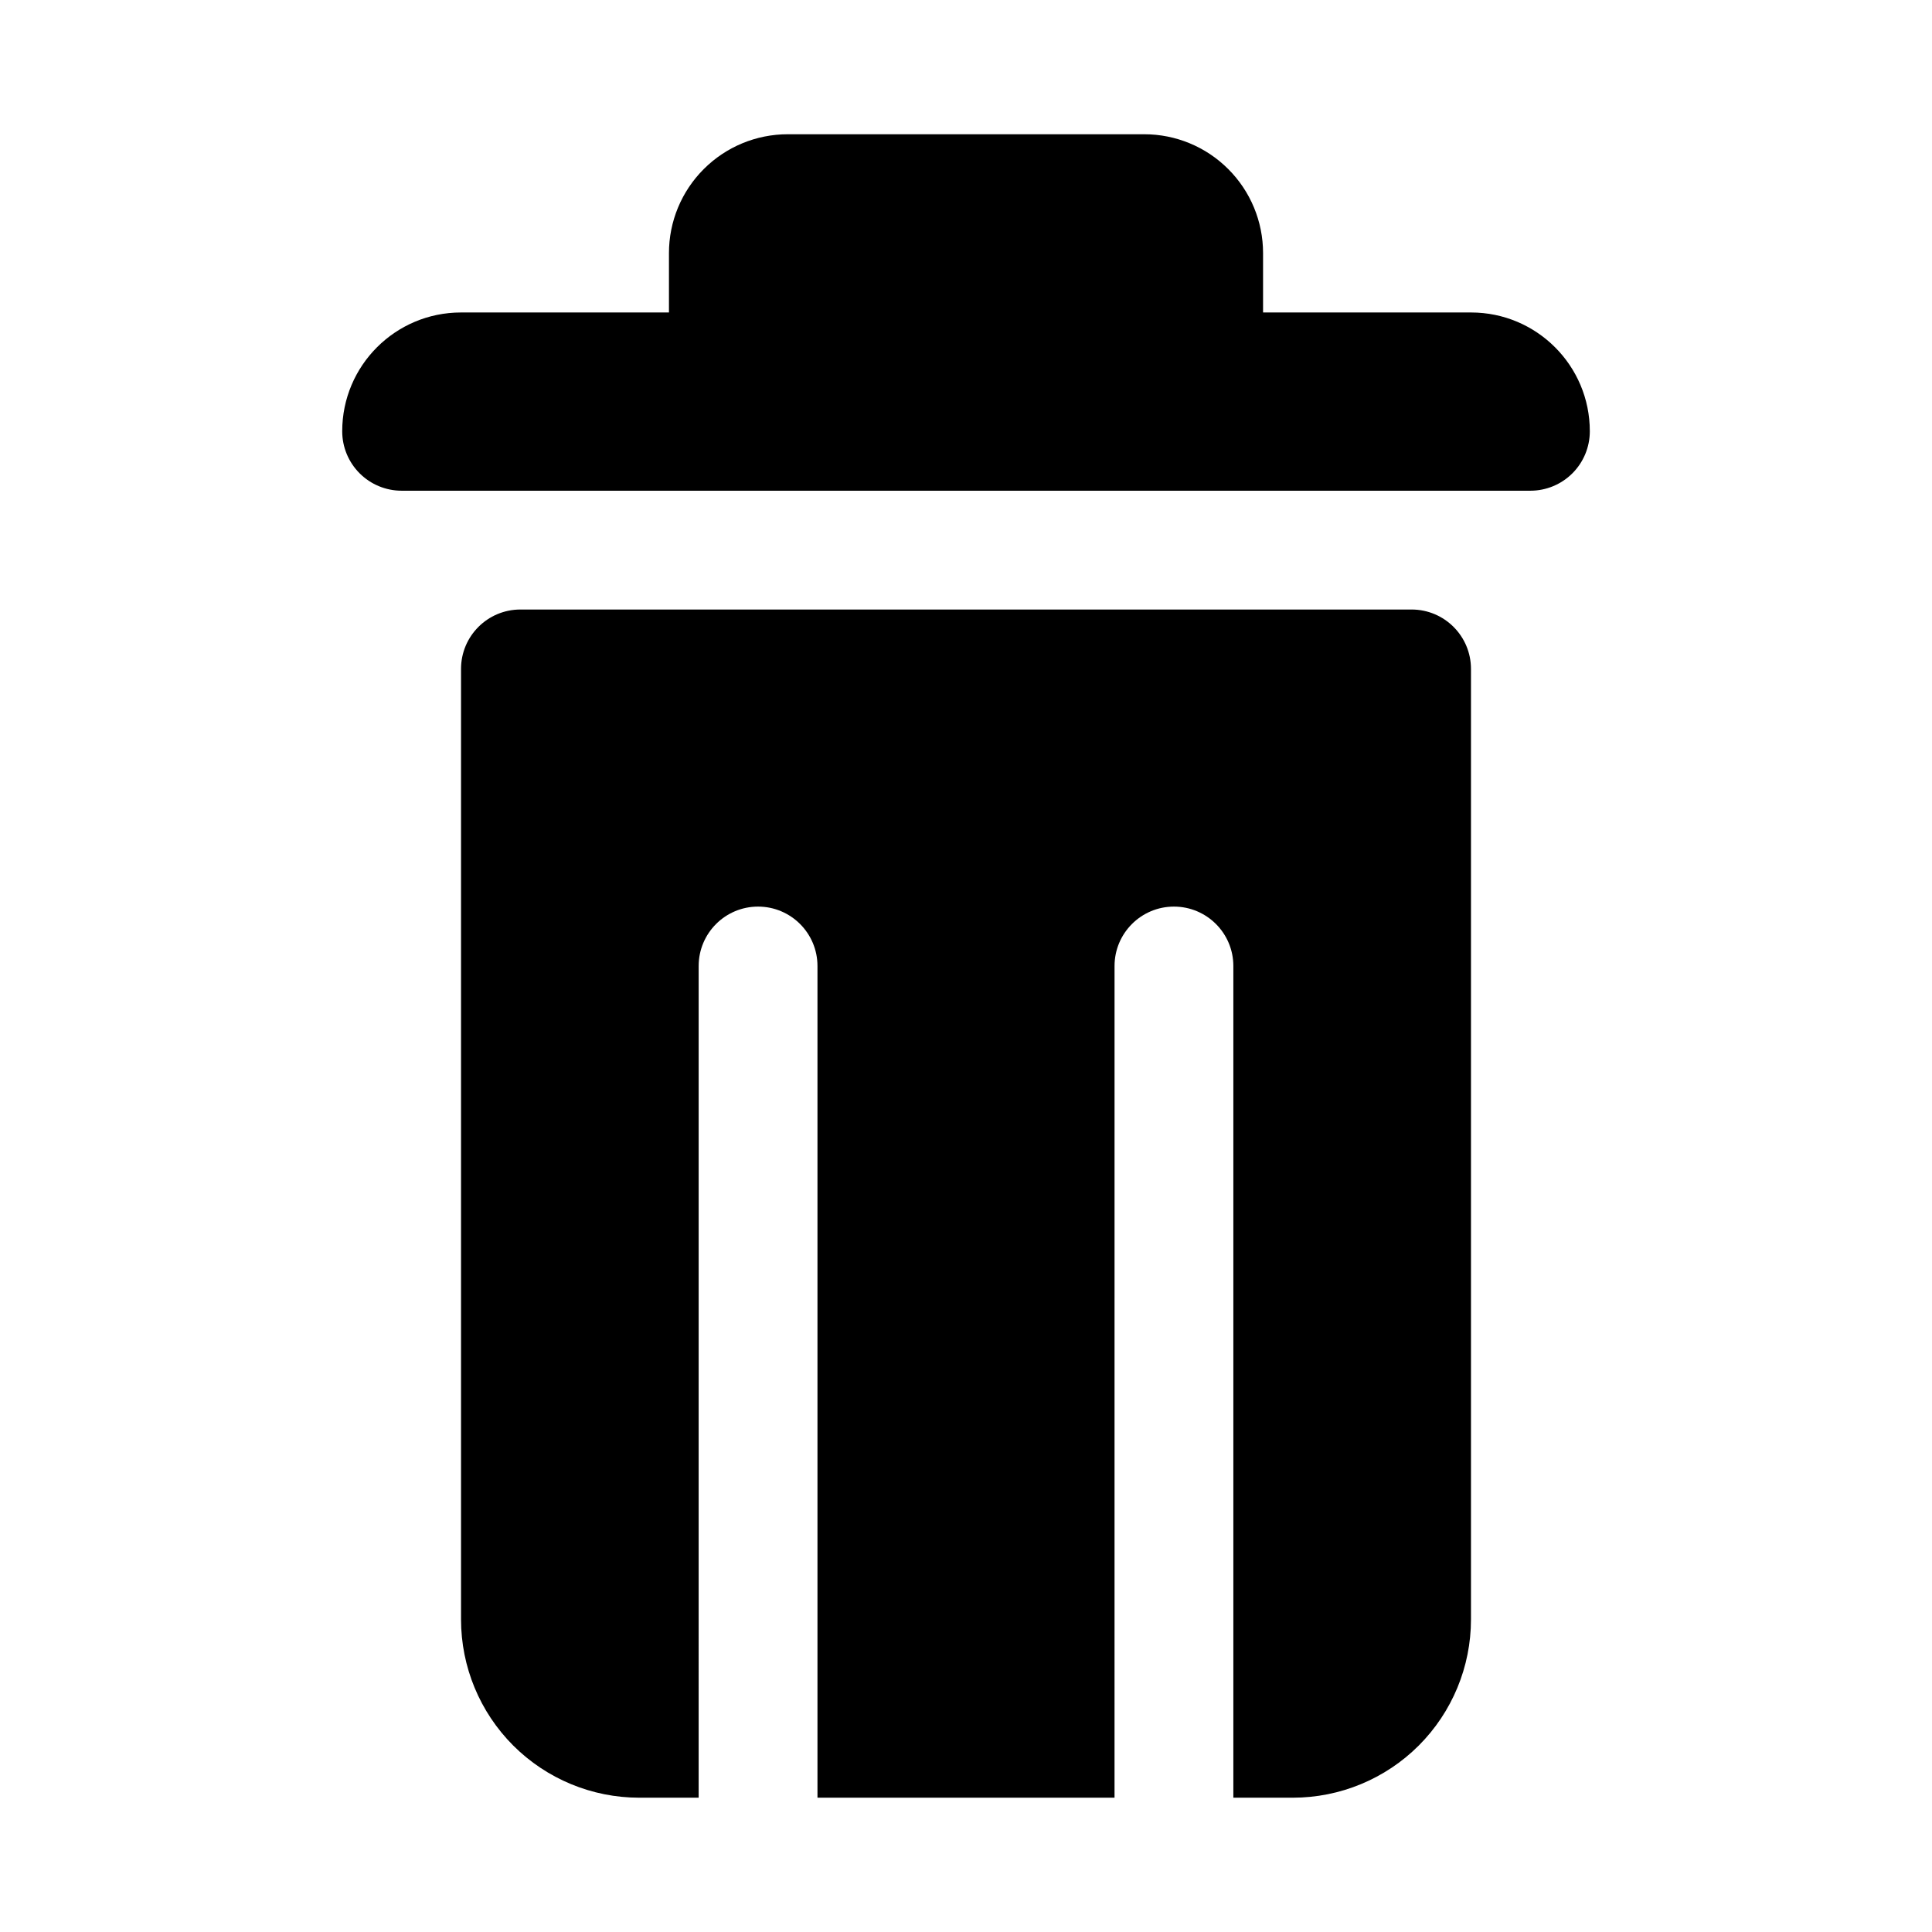 <?xml version="1.0" encoding="UTF-8"?>
<!-- Uploaded to: SVG Repo, www.svgrepo.com, Generator: SVG Repo Mixer Tools -->
<svg fill="#000000" width="800px" height="800px" version="1.1" viewBox="144 144 512 512" xmlns="http://www.w3.org/2000/svg">
 <g fill-rule="evenodd">
  <path d="m329.15 620.41h-15.742c-12.523 0-24.535-4.973-33.402-13.828-8.855-8.867-13.828-20.879-13.828-33.402v-251.91c0-8.699 7.047-15.742 15.742-15.742h236.16c8.699 0 15.742 7.047 15.742 15.742v251.91c0 12.523-4.977 24.535-13.832 33.402-8.859 8.855-20.875 13.828-33.398 13.828h-15.742v-220.41c0-8.691-7.055-15.742-15.742-15.742-8.691 0-15.742 7.055-15.742 15.742l-0.004 220.41h-78.723v-220.41c0-8.691-7.055-15.742-15.742-15.742-8.691 0-15.742 7.055-15.742 15.742z"/>
  <path d="m321.28 226.81v-15.742c0-8.352 3.316-16.359 9.227-22.262 5.906-5.914 13.91-9.227 22.262-9.227h94.465c8.352 0 16.359 3.312 22.262 9.227 5.914 5.902 9.227 13.91 9.227 22.262v15.742h55.121c17.383 0 31.473 14.09 31.473 31.473v0.016c0 4.172-1.66 8.18-4.613 11.133s-6.961 4.613-11.133 4.613h-299.14c-4.172 0-8.18-1.66-11.129-4.613-2.953-2.953-4.613-6.961-4.613-11.133v-0.016c0-17.379 14.09-31.473 31.473-31.473h55.117z"/>
 </g>
</svg>